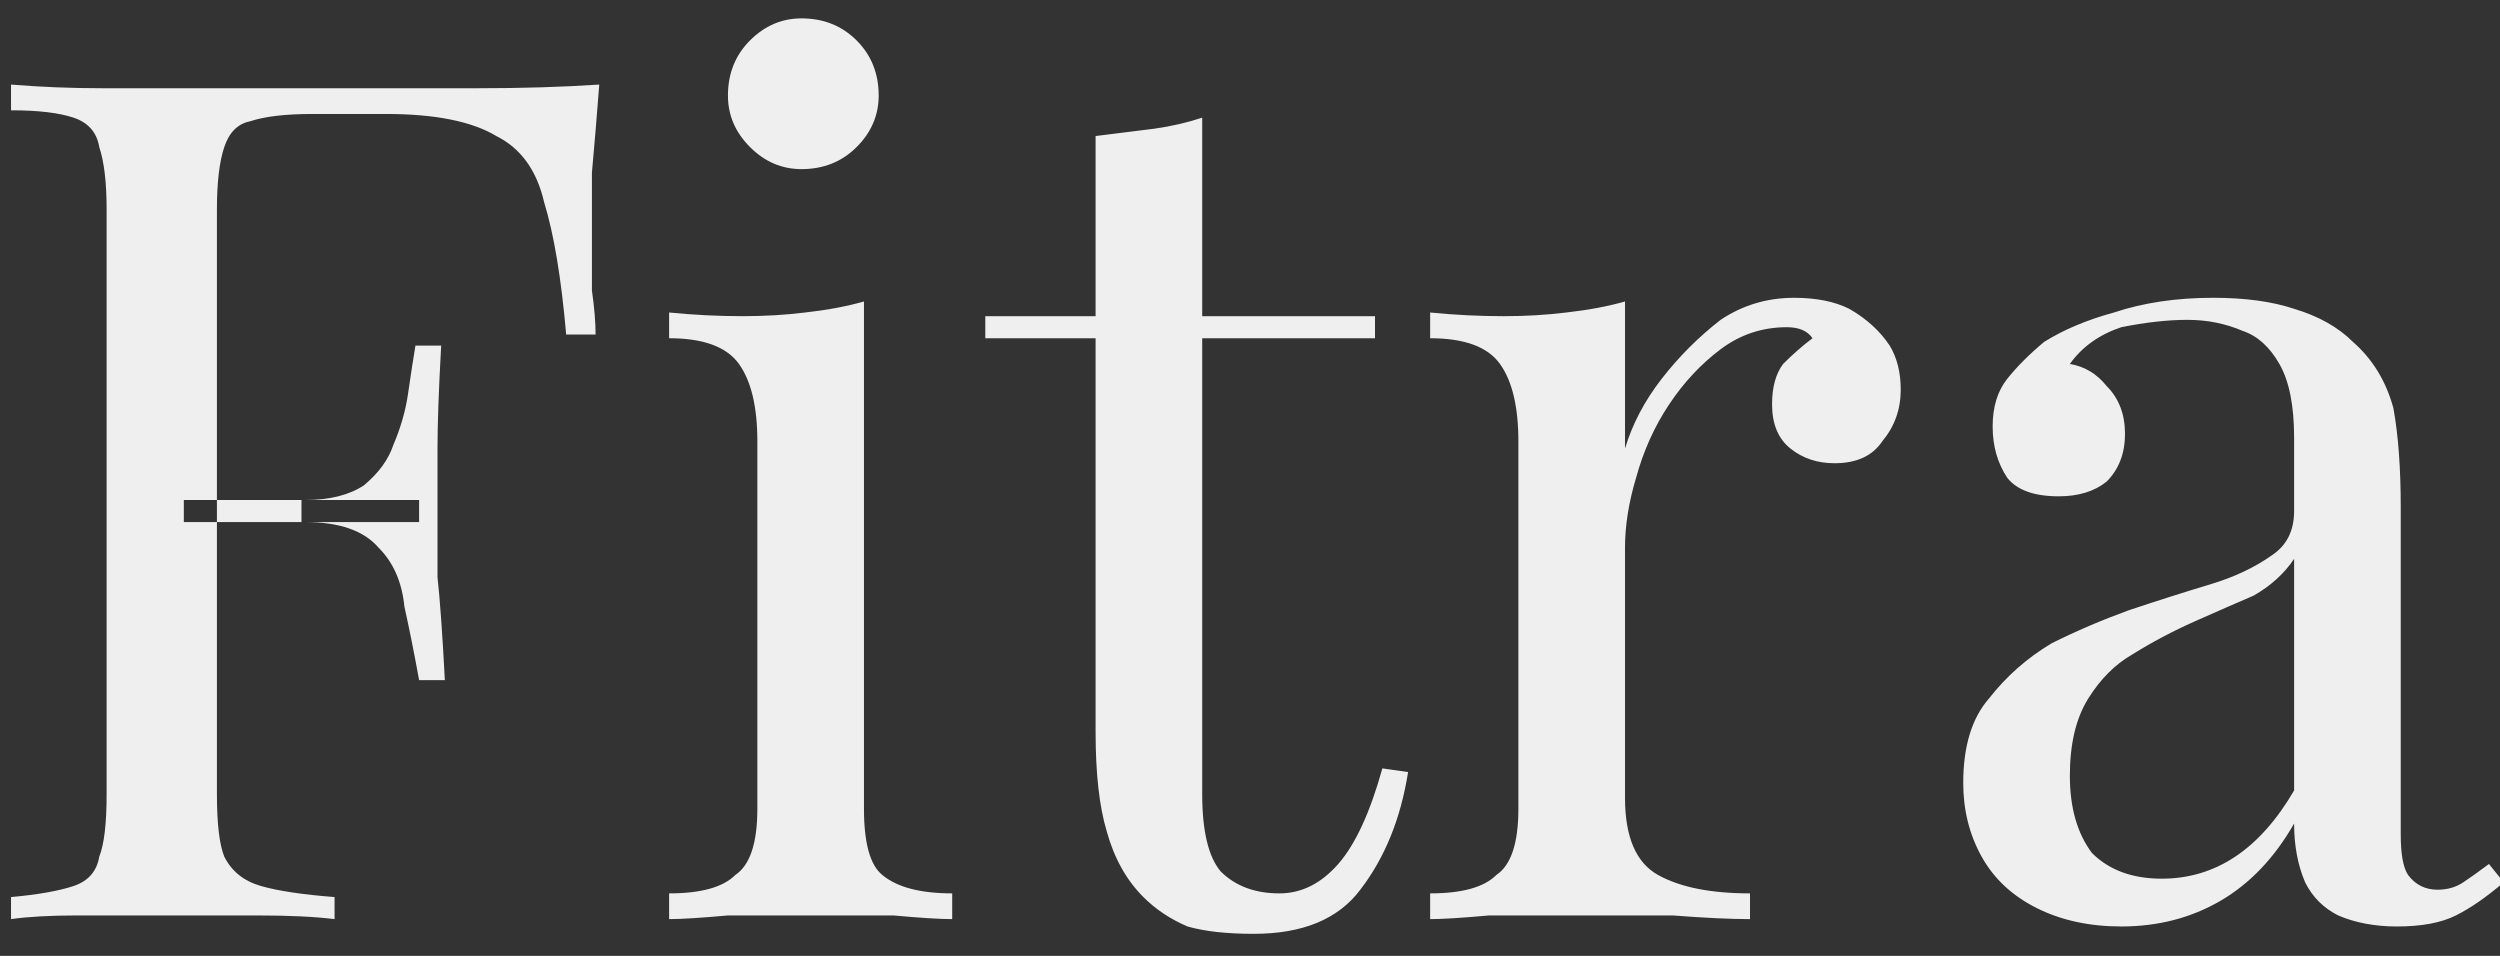 <svg version="1.2" xmlns="http://www.w3.org/2000/svg" viewBox="0 0 68 26" width="68" height="26">
	<rect x="0" y="0" width="68" height="26" fill="#333333" stroke="none"/>
	<title>logo</title>
	<style>
		.s0 { fill: #efefef } 
	</style>
	<path id="Fitra" class="s0" d="m16.3 2.3q-0.1 1.3-0.2 2.4 0 1.1 0 1.7 0 0.8 0 1.5 0.1 0.7 0.1 1.2h-0.8q-0.2-2.3-0.6-3.6-0.3-1.3-1.3-1.8-1-0.6-3-0.6h-2q-1.1 0-1.7 0.2-0.5 0.1-0.7 0.7-0.2 0.6-0.2 1.7v7.9h-0.9q0 0 0 0.3 0 0.3 0 0.3h0.9v7.4q0 1.2 0.2 1.7 0.3 0.6 1 0.8 0.7 0.2 2 0.3v0.6q-0.8-0.1-2.1-0.1-1.2 0-2.6 0-1.2 0-2.3 0-1.1 0-1.8 0.1v-0.6q1.1-0.1 1.7-0.3 0.6-0.2 0.7-0.8 0.2-0.5 0.2-1.7v-15.9q0-1.1-0.2-1.7-0.1-0.6-0.7-0.8-0.6-0.2-1.7-0.2v-0.7q1.2 0.1 2.5 0.1 1.4 0 2.6 0 1.3 0 2.4 0 1.1 0 1.8 0 1.5 0 3.4 0 1.8 0 3.3-0.1zm-10.4 11.9v-0.6h2.3v0.6zm2.4-0.6q1 0 1.6-0.4 0.6-0.5 0.8-1.1 0.3-0.7 0.4-1.4 0.1-0.7 0.2-1.3h0.7q-0.1 1.8-0.1 2.8 0 0.9 0 1.7 0 0.8 0 1.8 0.1 0.9 0.2 2.8h-0.7q-0.2-1.1-0.4-2-0.1-1-0.7-1.6-0.6-0.7-2-0.7h3.1q0 0 0-0.3 0-0.3 0-0.3zm0 0.6q0 0 0 0zm13.5-13.7q0.9 0 1.5 0.6 0.6 0.6 0.6 1.5 0 0.8-0.6 1.4-0.6 0.6-1.5 0.6-0.8 0-1.4-0.6-0.6-0.6-0.6-1.4 0-0.9 0.6-1.5 0.6-0.6 1.4-0.6zm1.7 7.7v13.8q0 1.4 0.5 1.8 0.6 0.5 1.9 0.5v0.7q-0.5 0-1.6-0.1-1.1 0-2.3 0-1 0-2.2 0-1.1 0.1-1.6 0.1v-0.7q1.3 0 1.8-0.5 0.6-0.4 0.6-1.8v-10q0-1.4-0.5-2.1-0.5-0.7-1.9-0.7v-0.7q1 0.1 2 0.1 0.9 0 1.7-0.1 0.9-0.1 1.6-0.3zm9.2-5v5.4h4.7v0.6h-4.7v12.4q0 1.5 0.5 2.1 0.6 0.6 1.6 0.6 0.9 0 1.6-0.8 0.7-0.8 1.2-2.6l0.7 0.1q-0.3 1.9-1.3 3.2-0.9 1.2-2.9 1.2-1.1 0-1.8-0.2-0.7-0.3-1.2-0.8-0.7-0.7-1-1.8-0.3-1-0.3-2.7v-10.7h-3v-0.6h3v-4.9q0.8-0.1 1.6-0.2 0.7-0.1 1.3-0.3zm16.1 4.9q0.9 0 1.5 0.3 0.7 0.4 1.1 1 0.3 0.5 0.3 1.2 0 0.8-0.5 1.4-0.4 0.6-1.3 0.6-0.7 0-1.2-0.4-0.5-0.4-0.5-1.2 0-0.7 0.3-1.1 0.4-0.4 0.8-0.7-0.2-0.3-0.7-0.3-1 0-1.8 0.6-0.8 0.6-1.4 1.5-0.6 0.9-0.9 2-0.3 1-0.3 1.9v6.8q0 1.6 0.9 2.1 0.9 0.5 2.5 0.5v0.7q-0.8 0-2.1-0.1-1.3 0-2.8 0-1.1 0-2.2 0-1.1 0.1-1.6 0.1v-0.7q1.3 0 1.8-0.5 0.6-0.4 0.6-1.8v-10q0-1.4-0.5-2.1-0.5-0.7-1.9-0.7v-0.7q1 0.1 2 0.1 0.9 0 1.7-0.1 0.9-0.1 1.6-0.3v4q0.3-1 1-1.9 0.7-0.9 1.6-1.6 0.9-0.6 2-0.6zm8.9 17.1q-1.3 0-2.3-0.5-1-0.5-1.5-1.4-0.5-0.9-0.5-2 0-1.5 0.7-2.3 0.7-0.9 1.7-1.5 1-0.5 2.1-0.9 1.2-0.4 2.2-0.7 1-0.3 1.7-0.8 0.6-0.4 0.6-1.2v-2q0-1.3-0.4-2-0.4-0.7-1-0.9-0.7-0.3-1.5-0.3-0.8 0-1.8 0.2-0.9 0.3-1.4 1 0.6 0.1 1 0.6 0.5 0.5 0.5 1.3 0 0.8-0.5 1.3-0.5 0.4-1.3 0.4-1 0-1.4-0.5-0.4-0.6-0.4-1.4 0-0.8 0.4-1.3 0.4-0.5 1-1 0.8-0.5 1.9-0.8 1.2-0.4 2.7-0.4 1.3 0 2.2 0.3 1 0.3 1.6 0.9 0.8 0.7 1.1 1.8 0.2 1.1 0.2 2.7v8.9q0 0.8 0.2 1.1 0.3 0.4 0.8 0.4 0.4 0 0.7-0.2 0.3-0.2 0.7-0.5l0.4 0.5q-0.7 0.6-1.3 0.9-0.6 0.3-1.6 0.3-0.9 0-1.6-0.3-0.6-0.3-0.9-0.9-0.3-0.7-0.3-1.6-0.8 1.4-2 2.1-1.2 0.7-2.7 0.7zm1.1-1.3q1.1 0 2-0.6 0.9-0.6 1.6-1.8v-6.3q-0.4 0.6-1.1 1-0.7 0.3-1.6 0.7-0.9 0.4-1.7 0.9-0.7 0.4-1.2 1.2-0.5 0.8-0.5 2.1 0 1.3 0.6 2.1 0.7 0.7 1.9 0.7z"/>
</svg>